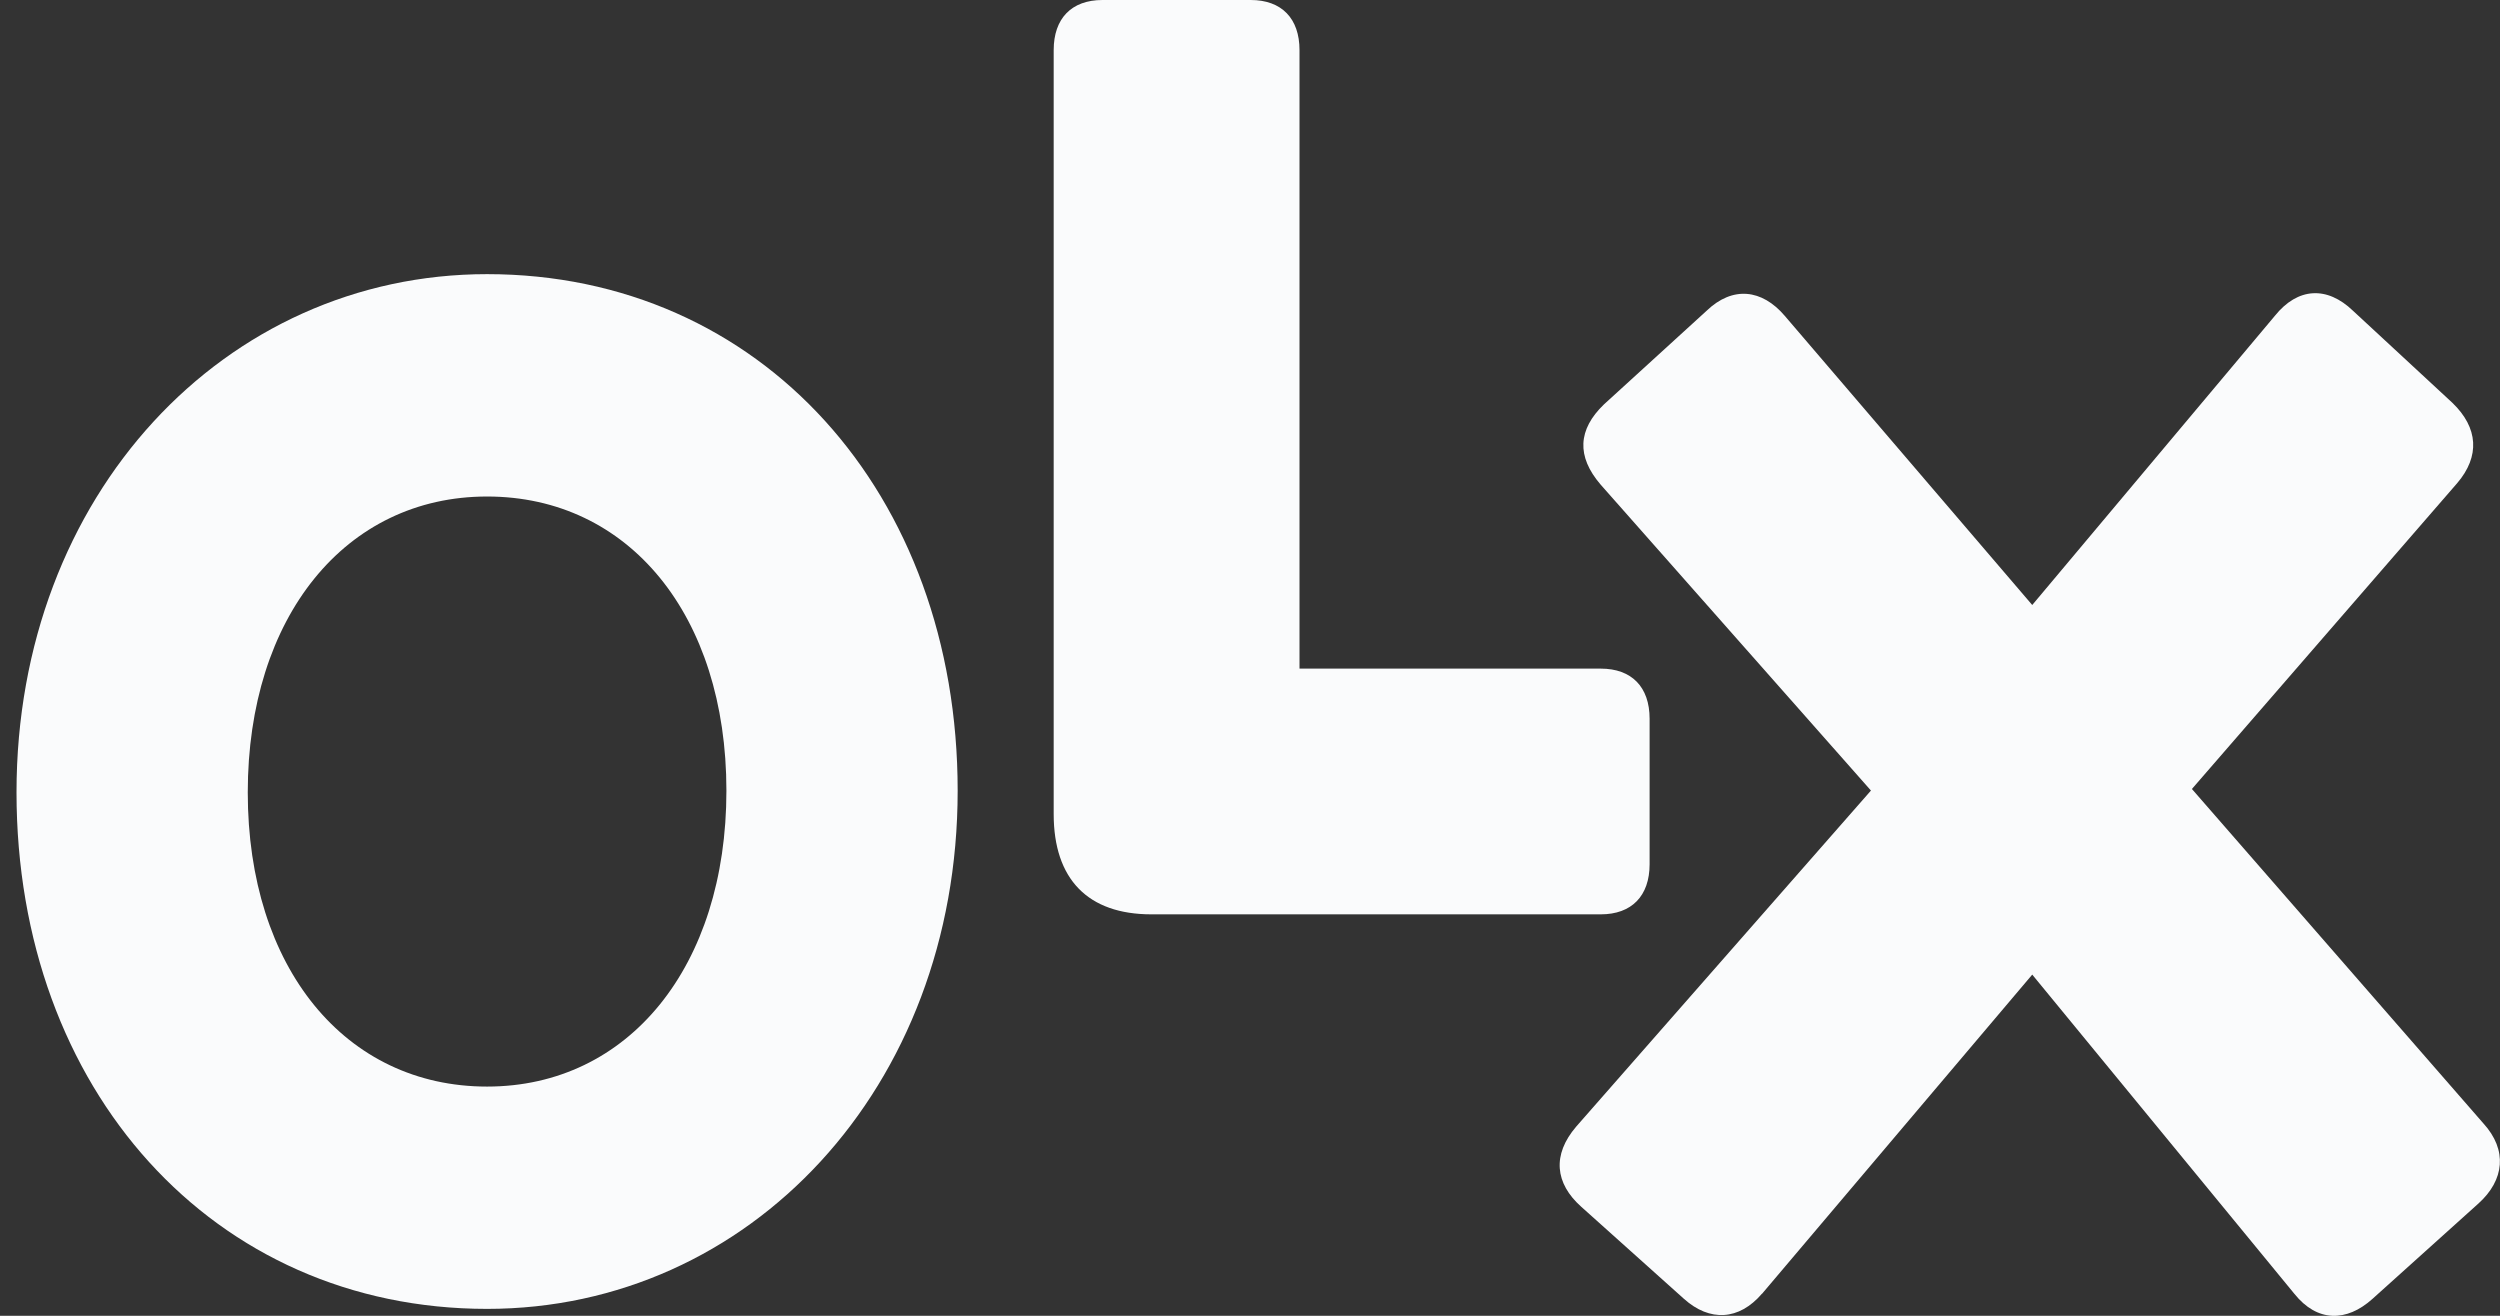 <svg xmlns="http://www.w3.org/2000/svg" width="76" height="40" viewBox="0 0 76 40" fill="none"><rect x="0" y="0" width="76" height="40" fill="#333333" stroke="none"/><g clip-path="url(#clip0_3921_3755)"><path fill-rule="evenodd" clip-rule="evenodd" d="M14.807 33.032C10.501 33.032 7.532 29.424 7.532 24.089C7.532 18.754 10.501 15.094 14.807 15.094C19.114 15.094 22.083 18.702 22.083 24.037C22.083 29.372 19.114 33.032 14.807 33.032ZM14.807 39.79C22.778 39.79 29.113 33.081 29.113 24.037C29.113 14.993 23.124 8.334 14.807 8.334C6.837 8.334 0.502 15.042 0.502 24.087C0.502 33.131 6.491 39.79 14.807 39.79Z" fill="#FAFBFC"></path><path fill-rule="evenodd" clip-rule="evenodd" d="M35.002 27.796H48.663C49.603 27.796 50.148 27.237 50.148 26.272V21.85C50.148 20.884 49.603 20.326 48.663 20.326H39.505V1.524C39.505 0.559 38.96 0 38.021 0H33.516C32.575 0 32.032 0.559 32.032 1.524V24.747C32.032 26.729 33.073 27.796 35.002 27.796Z" fill="#FAFBFC"></path><path fill-rule="evenodd" clip-rule="evenodd" d="M53.564 39.333L61.78 29.628L69.75 39.333C70.442 40.197 71.334 40.197 72.125 39.484L75.344 36.587C76.135 35.875 76.235 34.961 75.493 34.149L66.634 23.985L74.701 14.685C75.393 13.873 75.344 13.007 74.552 12.245L71.533 9.449C70.741 8.687 69.85 8.737 69.156 9.601L61.78 18.392L54.256 9.601C53.564 8.789 52.672 8.687 51.879 9.449L48.76 12.294C47.968 13.057 47.919 13.871 48.66 14.733L56.877 24.033L47.919 34.246C47.177 35.11 47.274 35.974 48.068 36.684L51.187 39.48C51.978 40.192 52.869 40.14 53.564 39.328" fill="#FAFBFC"></path></g><defs><clipPath id="clip0_3921_3755"><rect width="75.495" height="40" fill="white" transform="translate(0.502)"></rect></clipPath></defs></svg>
